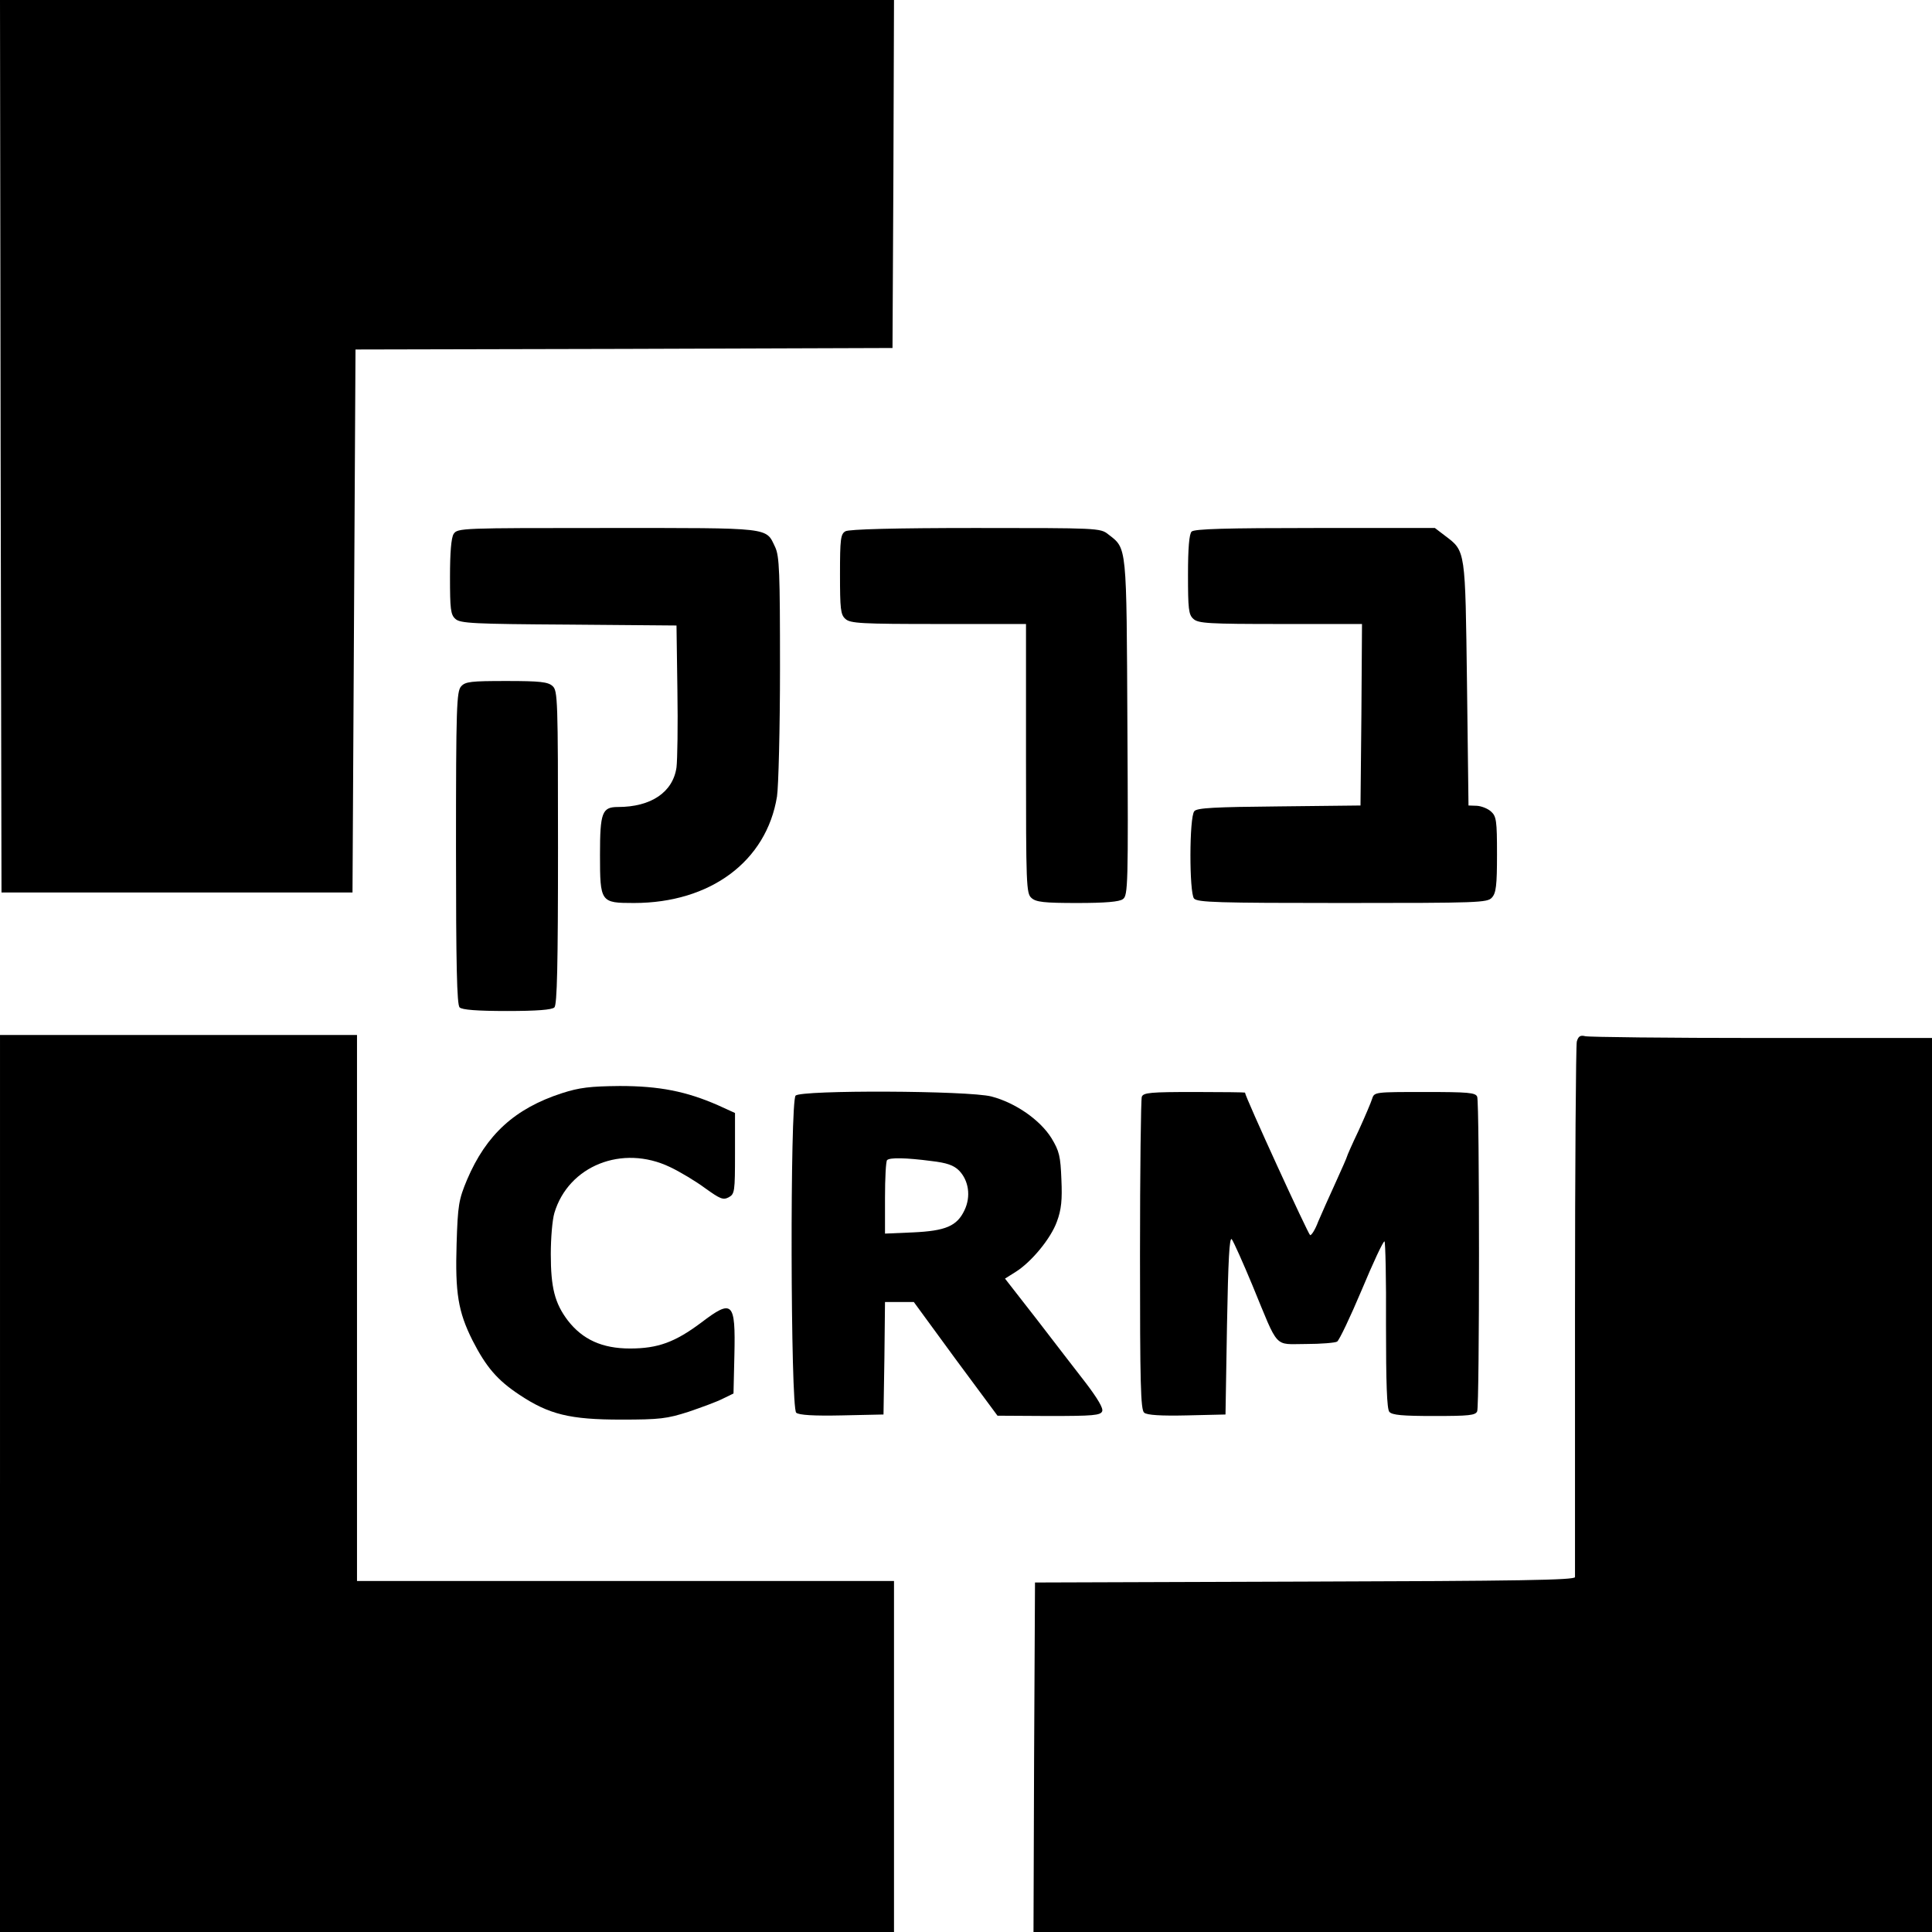 <?xml version="1.0" standalone="no"?>
<!DOCTYPE svg PUBLIC "-//W3C//DTD SVG 20010904//EN"
 "http://www.w3.org/TR/2001/REC-SVG-20010904/DTD/svg10.dtd">
<svg version="1.0" xmlns="http://www.w3.org/2000/svg"
 width="644pt" height="644pt" viewBox="0 0 644 644"
 preserveAspectRatio="xMidYMid meet">
<g transform="translate(0,644) scale(0.1,-0.1)"
fill="#000000" stroke="none">
<path d="M2 4953 l3 -1488 585 0 585 0 5 905 5 905 895 2 895 3 3 580 2 580
-1490 0 -1490 0 2 -1487z"/>
<path d="M1512 4660 c-8 -13 -12 -62 -12 -143 0 -107 2 -126 18 -140 16 -15
61 -17 378 -19 l359 -3 3 -215 c2 -118 0 -234 -3 -258 -12 -83 -85 -132 -195
-132 -53 0 -60 -18 -60 -159 0 -159 2 -161 113 -161 255 0 442 139 477 355 5
33 10 226 10 428 0 320 -2 373 -16 403 -32 67 -7 64 -559 64 -488 0 -500 0
-513 -20z"/>
<path d="M2818 4669 c-16 -9 -18 -27 -18 -143 0 -116 2 -135 18 -149 16 -15
53 -17 310 -17 l292 0 0 -448 c0 -422 1 -450 18 -465 15 -14 42 -17 153 -17
93 0 141 4 152 13 17 11 18 51 15 572 -3 615 -1 595 -64 644 -26 21 -36 21
-443 21 -264 0 -422 -4 -433 -11z"/>
<path d="M3972 4668 c-8 -8 -12 -55 -12 -143 0 -115 2 -134 18 -148 16 -15 51
-17 290 -17 l272 0 -2 -302 -3 -303 -271 -3 c-217 -2 -274 -5 -283 -16 -17
-20 -17 -271 -1 -291 11 -13 79 -15 495 -15 454 0 483 1 498 18 14 15 17 41
17 144 0 112 -2 127 -20 143 -11 10 -32 18 -47 19 l-28 1 -5 405 c-6 449 -4
442 -73 494 l-34 26 -399 0 c-298 0 -403 -3 -412 -12z"/>
<path d="M1537 4152 c-15 -17 -17 -69 -17 -538 0 -391 3 -523 12 -532 8 -8 58
-12 158 -12 100 0 150 4 158 12 9 9 12 141 12 533 0 493 -1 523 -18 538 -15
14 -42 17 -154 17 -118 0 -137 -2 -151 -18z"/>
<path d="M0 1495 l0 -1495 1490 0 1490 0 0 585 0 585 -895 0 -895 0 0 910 0
910 -595 0 -595 0 0 -1495z"/>
<path d="M5256 2968 c-3 -13 -6 -417 -6 -898 0 -481 0 -881 0 -887 0 -10 -190
-13 -900 -15 l-900 -3 -3 -583 -2 -582 1498 0 1497 0 0 1490 0 1490 -567 0
c-313 0 -578 3 -589 6 -16 4 -23 0 -28 -18z"/>
<path d="M1873 2796 c-157 -51 -252 -138 -316 -288 -28 -67 -31 -85 -35 -214
-5 -164 5 -226 53 -322 45 -88 82 -132 156 -181 99 -66 169 -83 339 -83 130 0
153 3 225 26 44 15 96 34 115 44 l35 17 3 129 c4 177 -6 187 -111 107 -87 -65
-144 -86 -237 -86 -93 0 -158 30 -207 93 -44 58 -57 110 -57 222 0 52 5 114
12 137 47 157 226 229 385 153 34 -16 87 -48 118 -71 49 -35 59 -40 78 -30 20
11 21 19 21 146 l0 135 -57 26 c-105 46 -195 64 -327 64 -99 -1 -134 -5 -193
-24z"/>
<path d="M2652 2788 c-19 -19 -17 -1041 2 -1057 9 -8 59 -11 152 -9 l139 3 3
188 2 187 48 0 48 0 139 -190 140 -189 171 -1 c147 0 173 2 178 16 4 10 -16
43 -53 92 -33 42 -107 139 -165 214 l-106 136 35 22 c53 33 118 112 138 168
15 40 18 73 15 140 -3 78 -7 95 -33 138 -38 61 -120 118 -200 139 -77 20 -634
22 -653 3z m452 -218 c52 -6 75 -14 93 -32 32 -33 40 -86 18 -132 -25 -53 -63
-69 -172 -74 l-93 -4 0 119 c0 66 3 123 7 126 9 9 63 8 147 -3z"/>
<path d="M3806 2784 c-3 -9 -6 -246 -6 -529 0 -425 2 -515 14 -524 9 -8 56
-11 142 -9 l129 3 5 299 c4 216 8 295 16 285 6 -8 37 -77 69 -154 89 -216 70
-195 178 -195 50 0 98 4 104 8 7 4 44 82 82 172 38 91 72 164 76 162 3 -1 6
-126 5 -278 0 -195 3 -280 11 -290 9 -11 44 -14 149 -14 116 0 139 2 144 16 8
20 8 1028 0 1048 -5 14 -30 16 -174 16 -166 0 -169 0 -176 -22 -4 -13 -24 -60
-45 -106 -22 -46 -39 -85 -39 -87 0 -2 -17 -41 -38 -87 -21 -46 -47 -104 -58
-130 -10 -27 -23 -47 -27 -45 -6 2 -217 462 -217 475 0 1 -76 2 -169 2 -145 0
-170 -2 -175 -16z"/>
</g>
</svg>
